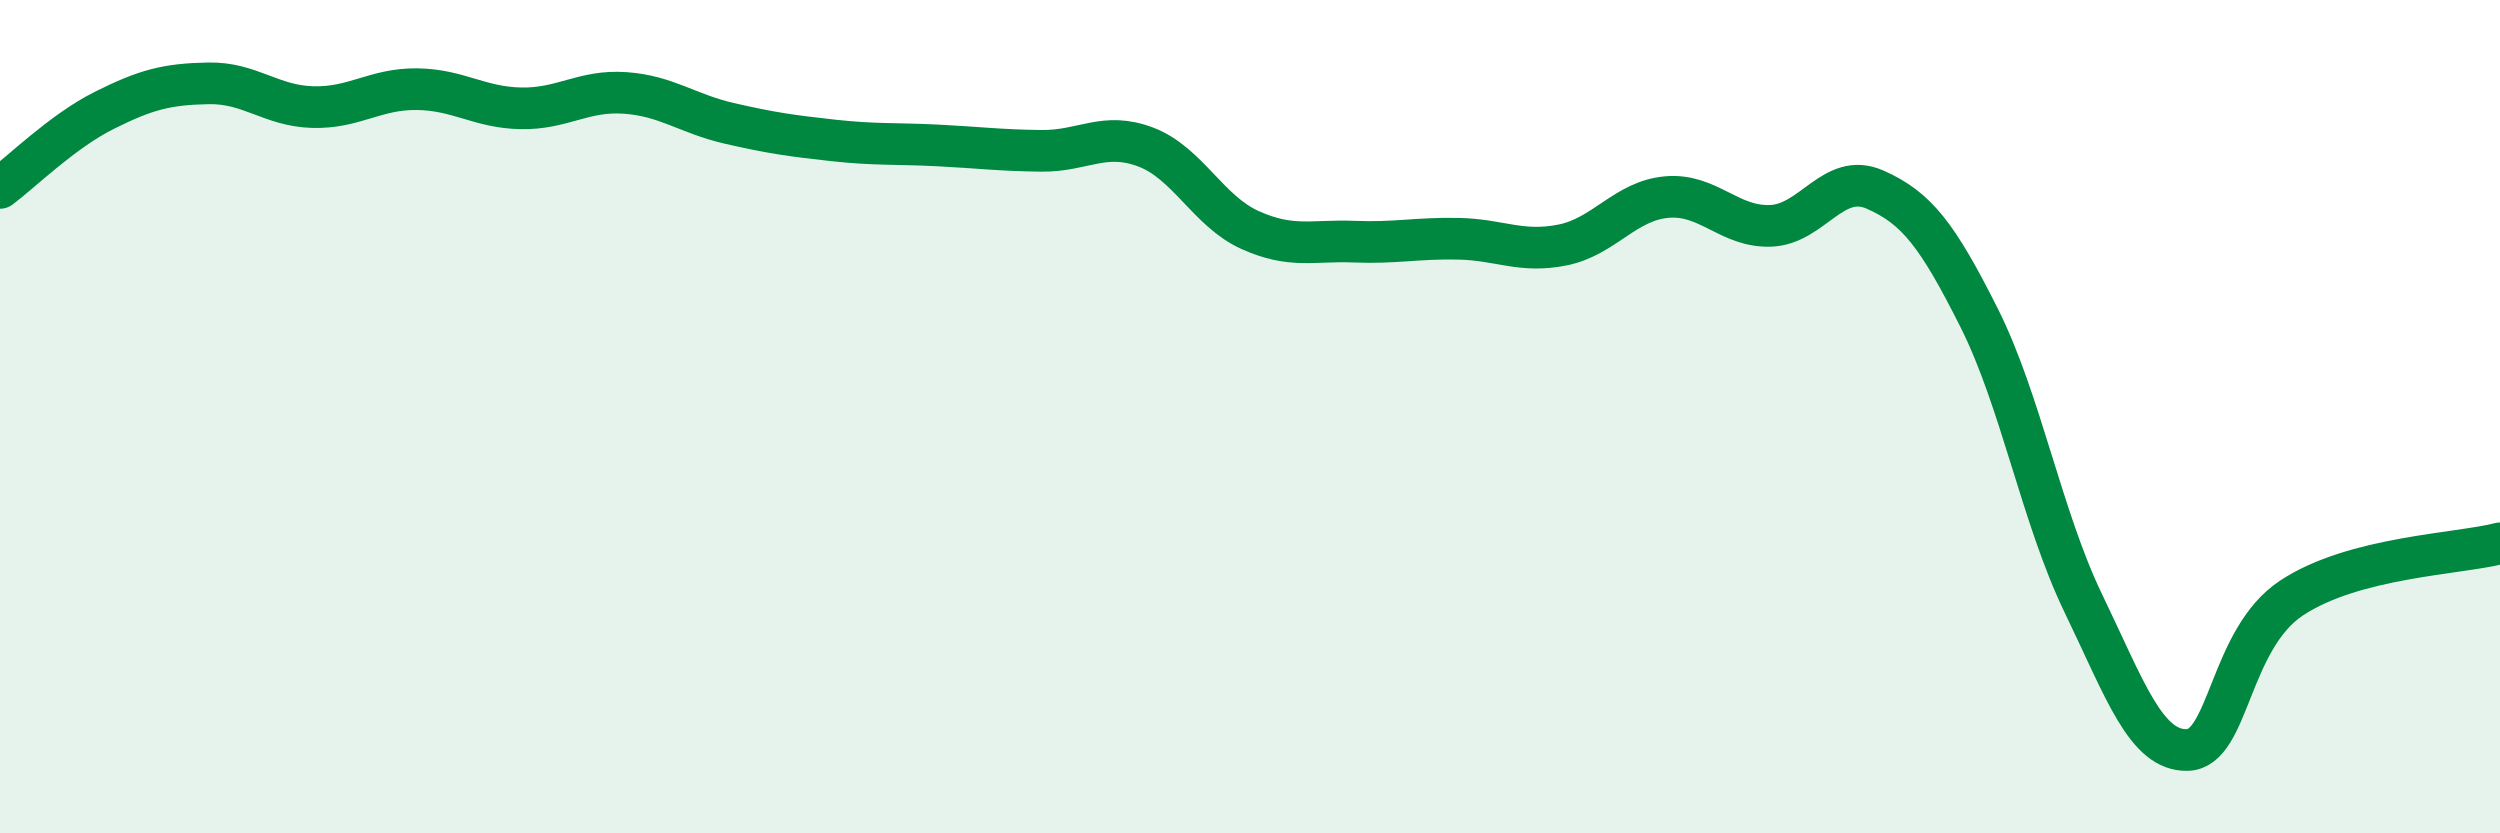
    <svg width="60" height="20" viewBox="0 0 60 20" xmlns="http://www.w3.org/2000/svg">
      <path
        d="M 0,4.51 C 0.5,4.14 1.5,3.15 2.5,2.65 C 3.5,2.15 4,2.02 5,2 C 6,1.98 6.5,2.54 7.5,2.57 C 8.5,2.6 9,2.13 10,2.14 C 11,2.15 11.5,2.58 12.5,2.6 C 13.5,2.62 14,2.16 15,2.23 C 16,2.3 16.5,2.73 17.5,2.96 C 18.5,3.19 19,3.26 20,3.37 C 21,3.48 21.5,3.44 22.5,3.49 C 23.5,3.54 24,3.61 25,3.62 C 26,3.63 26.5,3.15 27.5,3.53 C 28.5,3.91 29,5.07 30,5.52 C 31,5.97 31.5,5.76 32.5,5.8 C 33.5,5.84 34,5.71 35,5.73 C 36,5.75 36.5,6.08 37.5,5.88 C 38.5,5.68 39,4.82 40,4.73 C 41,4.64 41.5,5.46 42.5,5.42 C 43.5,5.38 44,4.11 45,4.55 C 46,4.99 46.5,5.64 47.5,7.63 C 48.5,9.62 49,12.41 50,14.48 C 51,16.55 51.5,18.03 52.5,18 C 53.5,17.97 53.5,15.34 55,14.35 C 56.5,13.36 59,13.3 60,13.04L60 20L0 20Z"
        fill="#008740"
        opacity="0.1"
        stroke-linecap="round"
        stroke-linejoin="round"
      />
      <path
        d="M 0,4.51 C 0.5,4.14 1.5,3.15 2.5,2.65 C 3.5,2.15 4,2.02 5,2 C 6,1.98 6.5,2.54 7.5,2.57 C 8.5,2.6 9,2.13 10,2.14 C 11,2.15 11.5,2.58 12.5,2.6 C 13.5,2.62 14,2.16 15,2.23 C 16,2.3 16.5,2.73 17.5,2.96 C 18.5,3.19 19,3.26 20,3.37 C 21,3.48 21.5,3.44 22.5,3.49 C 23.5,3.54 24,3.61 25,3.62 C 26,3.63 26.5,3.15 27.5,3.53 C 28.5,3.91 29,5.07 30,5.52 C 31,5.97 31.5,5.76 32.5,5.8 C 33.5,5.84 34,5.71 35,5.73 C 36,5.75 36.5,6.08 37.5,5.88 C 38.5,5.68 39,4.82 40,4.73 C 41,4.64 41.5,5.46 42.5,5.42 C 43.5,5.38 44,4.11 45,4.55 C 46,4.99 46.5,5.64 47.5,7.63 C 48.5,9.62 49,12.41 50,14.48 C 51,16.55 51.5,18.03 52.5,18 C 53.5,17.97 53.5,15.34 55,14.35 C 56.5,13.36 59,13.3 60,13.04"
        stroke="#008740"
        stroke-width="1"
        fill="none"
        stroke-linecap="round"
        stroke-linejoin="round"
      />
    </svg>
  
